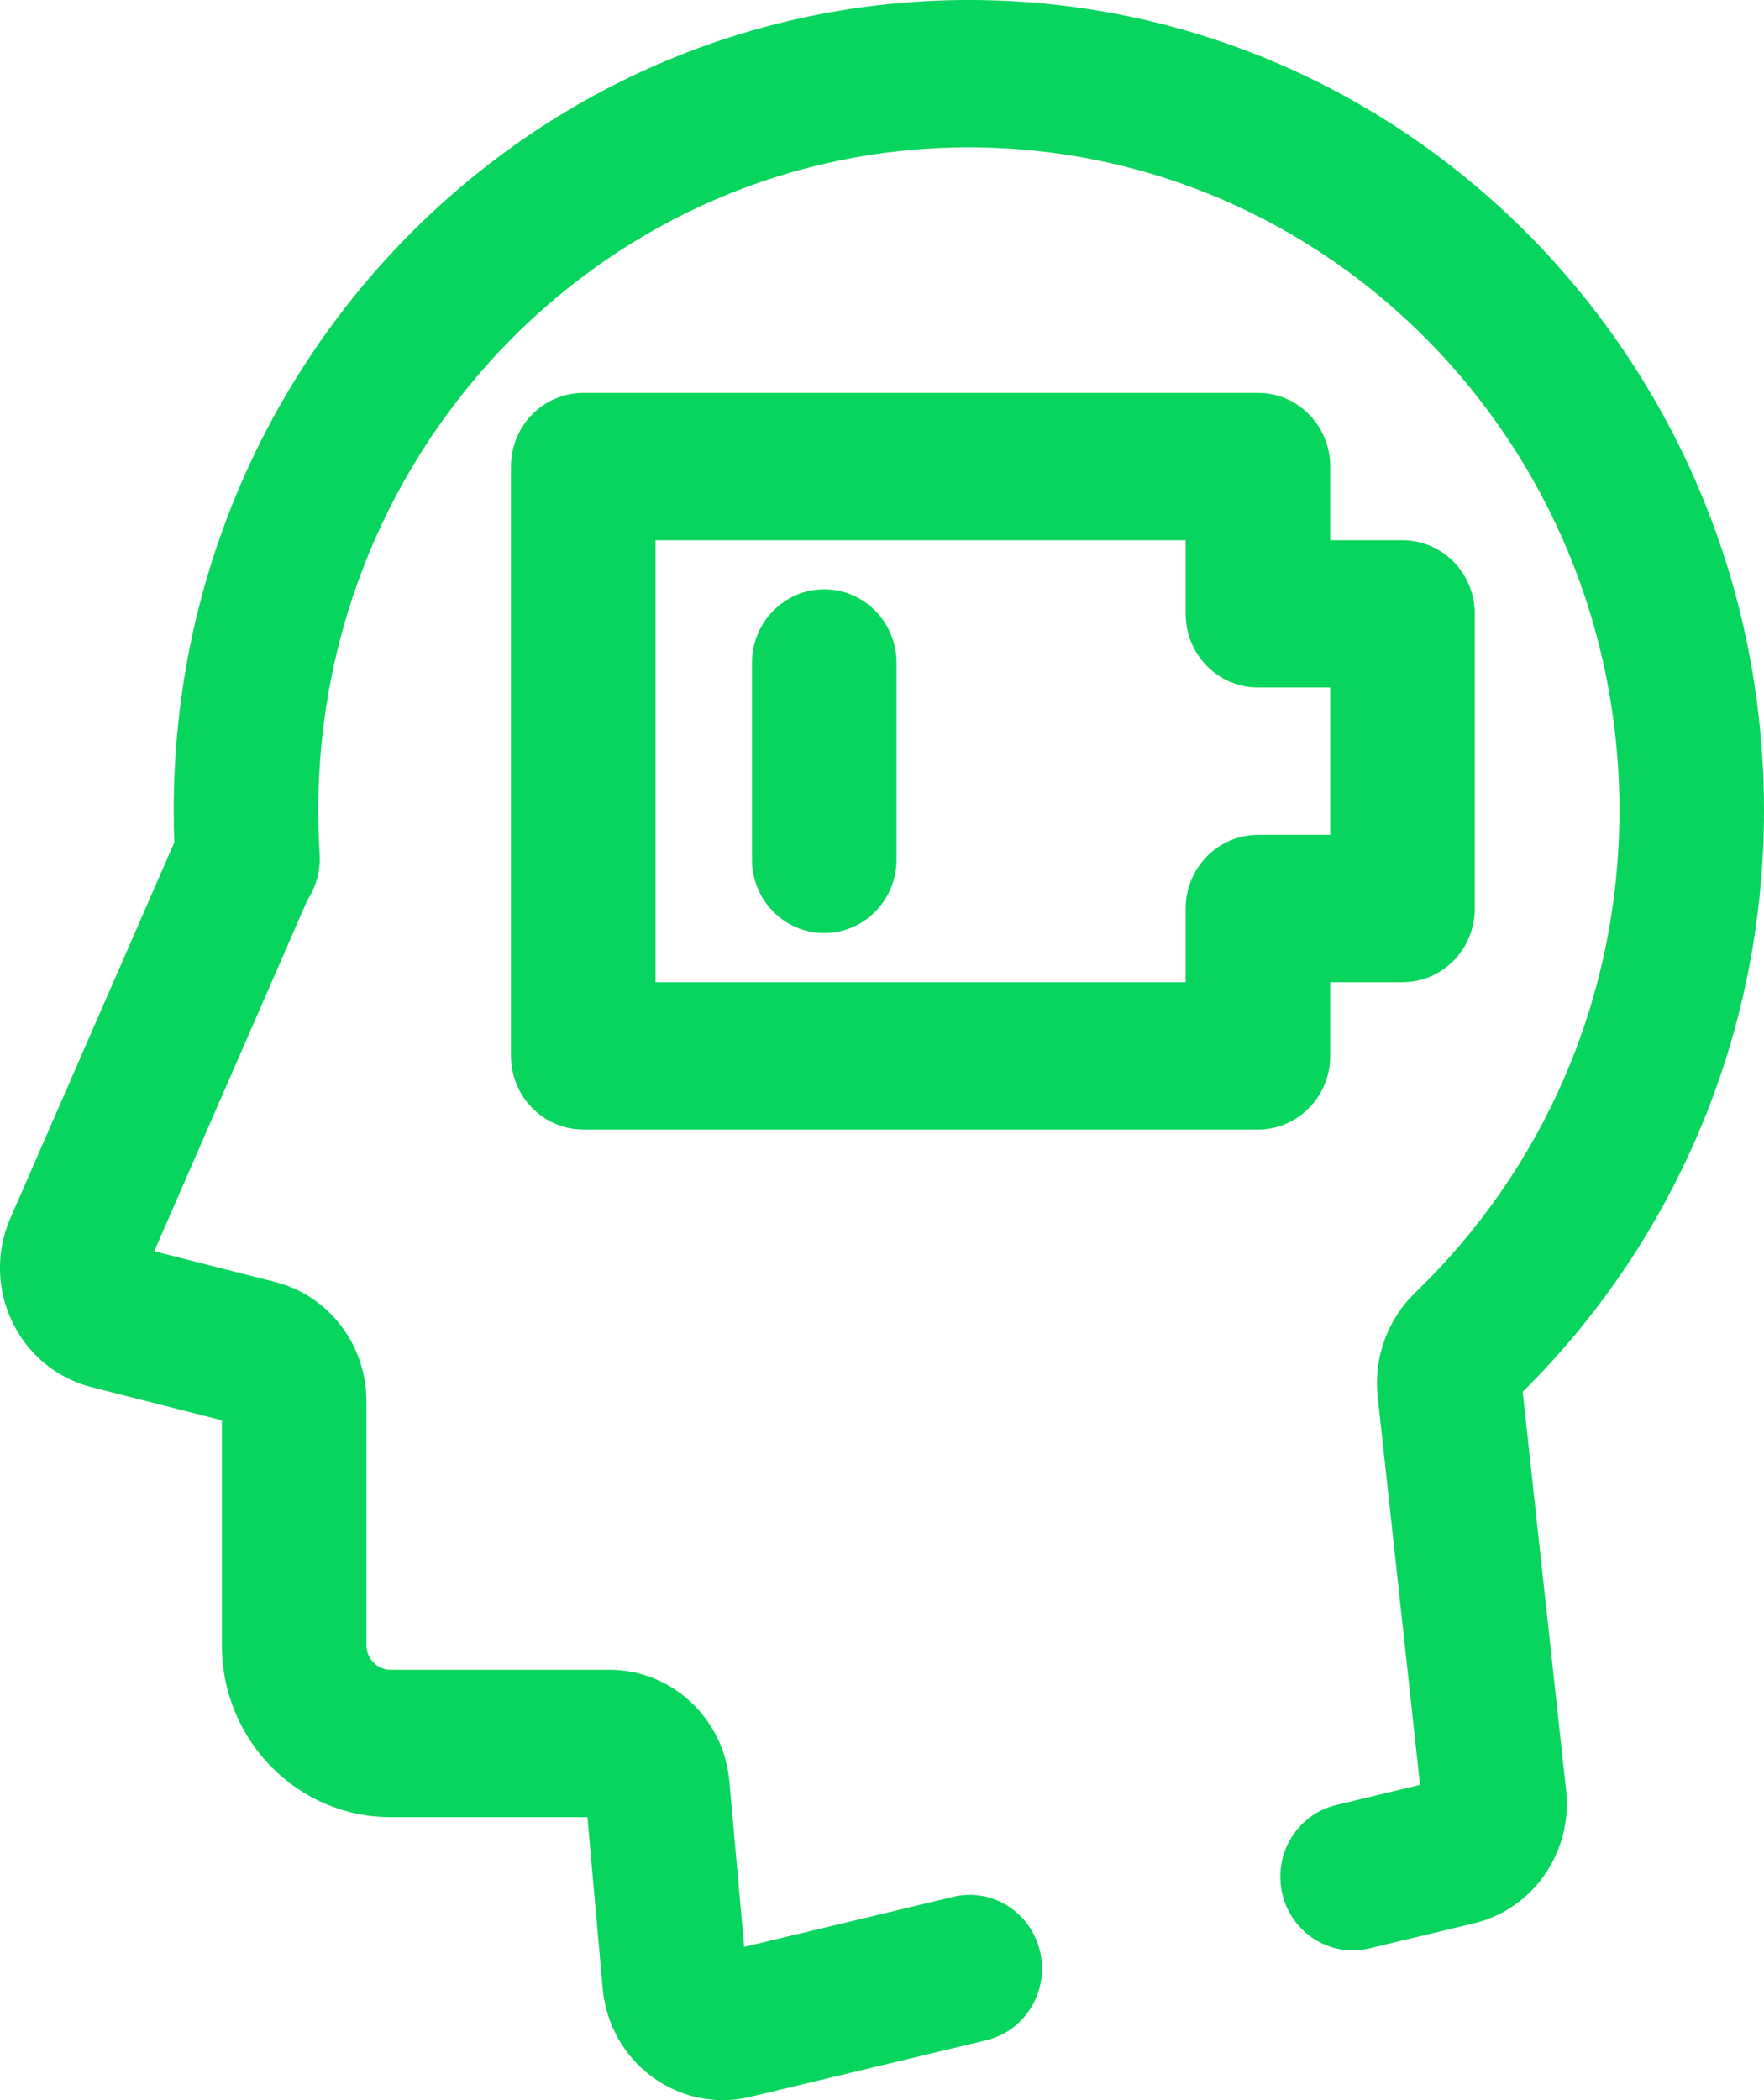 <svg width="21" height="25" viewBox="0 0 21 25" fill="none" xmlns="http://www.w3.org/2000/svg">
<path fill-rule="evenodd" clip-rule="evenodd" d="M2.068 9.646C2.068 4.319 6.306 0 11.534 0C16.762 0 21 4.319 21 9.646C21 12.361 19.898 14.816 18.127 16.568L18.644 21.311C18.724 22.046 18.253 22.726 17.547 22.895L16.3 23.194C15.838 23.305 15.374 23.013 15.265 22.541C15.157 22.07 15.443 21.598 15.906 21.487L16.905 21.247L16.401 16.624C16.349 16.145 16.532 15.691 16.852 15.383C18.348 13.943 19.279 11.906 19.279 9.646C19.279 5.287 15.811 1.754 11.534 1.754C7.256 1.754 3.789 5.287 3.789 9.646C3.789 9.82 3.794 9.992 3.805 10.162C3.818 10.366 3.762 10.558 3.659 10.715L1.836 14.895L3.276 15.261C3.915 15.424 4.362 16.009 4.362 16.679V19.584C4.362 19.746 4.491 19.877 4.649 19.877H7.255C7.997 19.877 8.616 20.453 8.683 21.206L8.859 23.176L11.347 22.58C11.81 22.469 12.273 22.761 12.382 23.233C12.491 23.704 12.204 24.176 11.741 24.287L8.932 24.961C8.083 25.164 7.254 24.555 7.175 23.67L6.993 21.631H4.649C3.54 21.631 2.641 20.714 2.641 19.584V16.907L1.087 16.512C0.223 16.291 -0.238 15.33 0.124 14.5L2.075 10.028C2.07 9.901 2.068 9.774 2.068 9.646Z" fill="#07D55D"/>
<path fill-rule="evenodd" clip-rule="evenodd" d="M6.083 5.554C6.083 5.069 6.469 4.677 6.944 4.677H14.976C15.451 4.677 15.836 5.069 15.836 5.554V6.431H16.697C17.172 6.431 17.557 6.823 17.557 7.308V10.815C17.557 11.3 17.172 11.692 16.697 11.692H15.836V12.569C15.836 13.053 15.451 13.446 14.976 13.446H6.944C6.469 13.446 6.083 13.053 6.083 12.569V5.554ZM15.836 9.938V8.184H14.976C14.501 8.184 14.115 7.792 14.115 7.308V6.431H7.804V11.692H14.115V10.815C14.115 10.331 14.501 9.938 14.976 9.938H15.836Z" fill="#07D55D"/>
<path fill-rule="evenodd" clip-rule="evenodd" d="M9.812 7.015C10.288 7.015 10.673 7.408 10.673 7.892V10.231C10.673 10.715 10.288 11.107 9.812 11.107C9.337 11.107 8.952 10.715 8.952 10.231V7.892C8.952 7.408 9.337 7.015 9.812 7.015Z" fill="#07D55D"/>
</svg>
